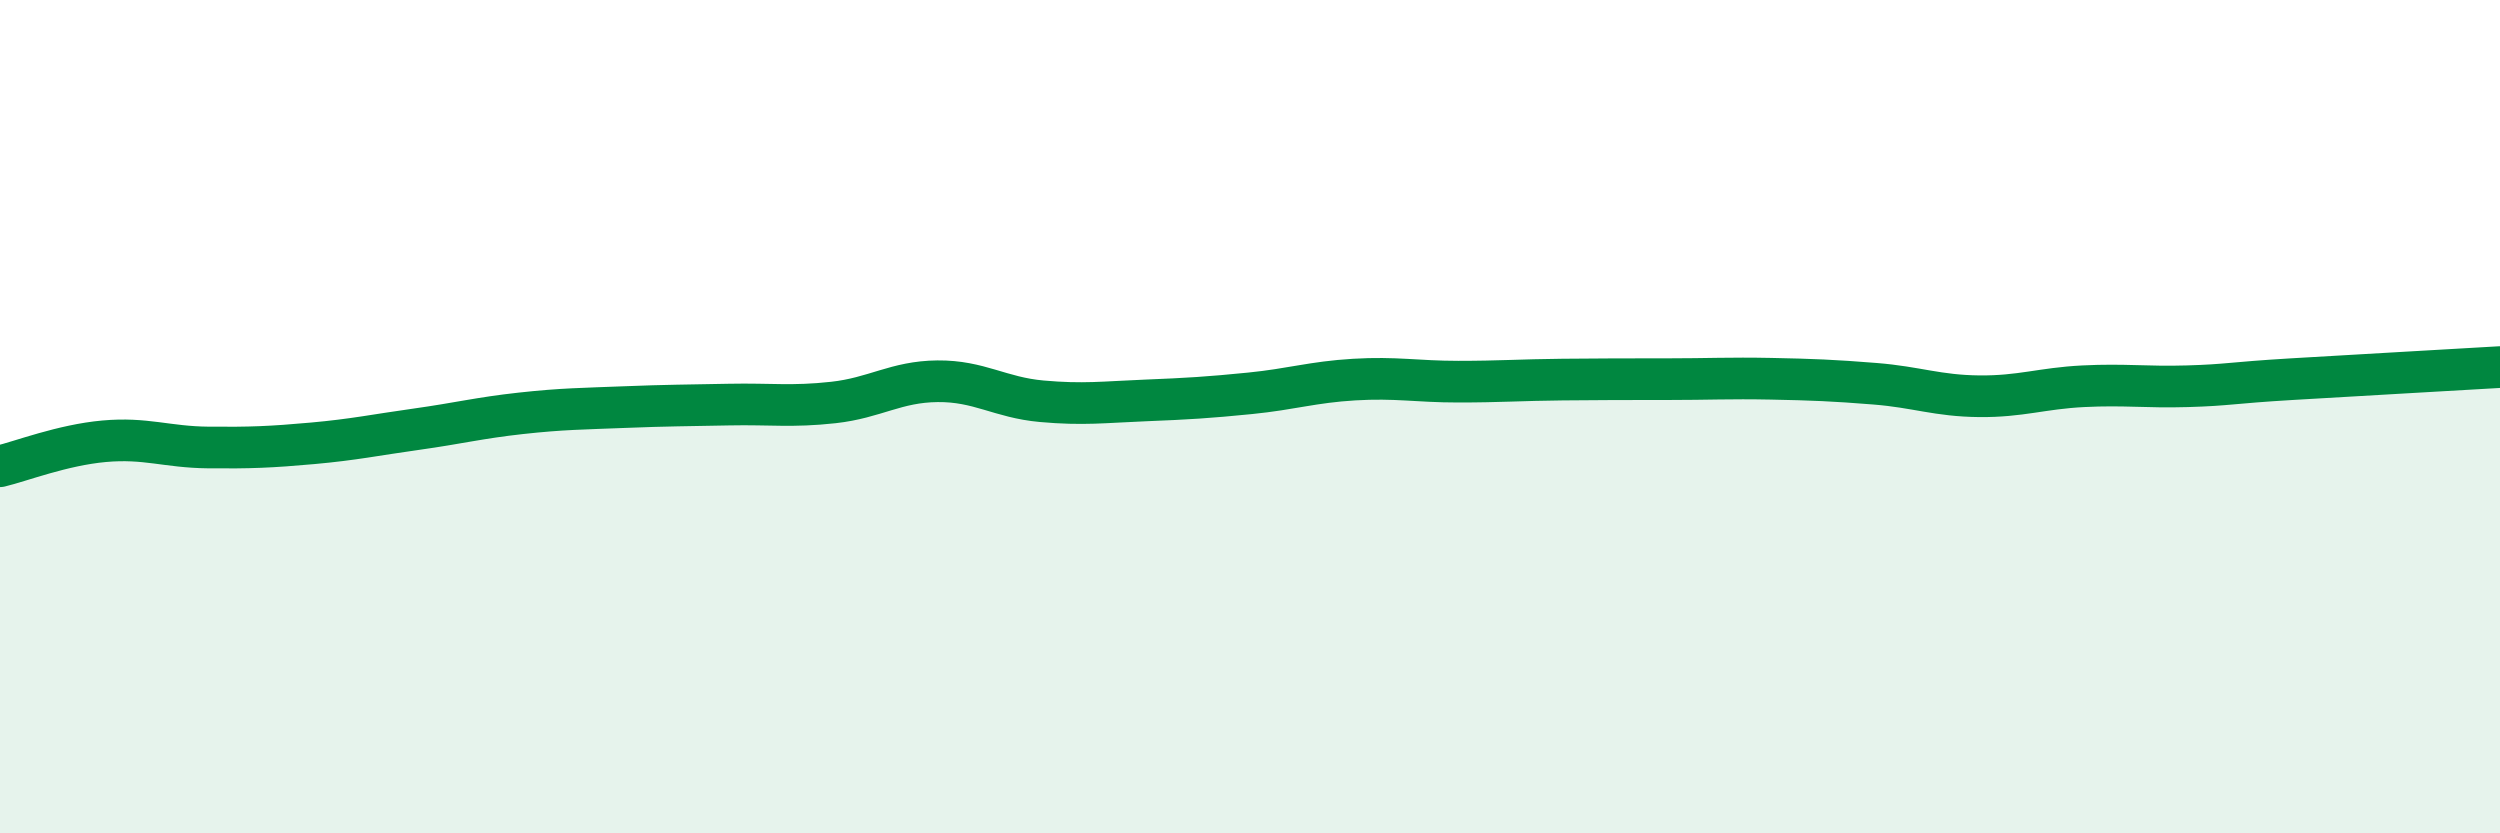 
    <svg width="60" height="20" viewBox="0 0 60 20" xmlns="http://www.w3.org/2000/svg">
      <path
        d="M 0,11.19 C 0.5,11.07 1.5,10.68 2.5,10.59 C 3.5,10.5 4,10.73 5,10.74 C 6,10.75 6.5,10.73 7.5,10.64 C 8.5,10.55 9,10.44 10,10.3 C 11,10.16 11.5,10.03 12.5,9.92 C 13.5,9.81 14,9.81 15,9.77 C 16,9.73 16.5,9.73 17.5,9.71 C 18.5,9.69 19,9.77 20,9.66 C 21,9.55 21.5,9.16 22.5,9.15 C 23.5,9.14 24,9.54 25,9.63 C 26,9.72 26.5,9.65 27.5,9.61 C 28.5,9.57 29,9.54 30,9.44 C 31,9.34 31.5,9.17 32.5,9.11 C 33.5,9.05 34,9.16 35,9.16 C 36,9.16 36.5,9.12 37.5,9.11 C 38.5,9.1 39,9.1 40,9.1 C 41,9.1 41.5,9.07 42.5,9.09 C 43.5,9.11 44,9.13 45,9.21 C 46,9.29 46.5,9.5 47.5,9.51 C 48.5,9.52 49,9.32 50,9.27 C 51,9.22 51.5,9.3 52.5,9.27 C 53.5,9.24 53.5,9.19 55,9.1 C 56.5,9.01 59,8.87 60,8.81L60 20L0 20Z"
        fill="#008740"
        opacity="0.1"
        stroke-linecap="round"
        stroke-linejoin="round"
      />
      <path
        d="M 0,11.19 C 0.5,11.07 1.5,10.68 2.5,10.59 C 3.5,10.5 4,10.73 5,10.74 C 6,10.75 6.5,10.73 7.5,10.64 C 8.5,10.55 9,10.44 10,10.3 C 11,10.16 11.5,10.03 12.5,9.92 C 13.5,9.81 14,9.81 15,9.77 C 16,9.73 16.5,9.73 17.5,9.71 C 18.5,9.69 19,9.77 20,9.66 C 21,9.55 21.5,9.16 22.5,9.15 C 23.5,9.14 24,9.54 25,9.63 C 26,9.72 26.5,9.65 27.5,9.61 C 28.5,9.57 29,9.54 30,9.44 C 31,9.34 31.5,9.17 32.5,9.11 C 33.5,9.05 34,9.16 35,9.16 C 36,9.16 36.5,9.12 37.5,9.11 C 38.5,9.1 39,9.1 40,9.1 C 41,9.1 41.5,9.07 42.5,9.09 C 43.5,9.11 44,9.13 45,9.21 C 46,9.29 46.5,9.5 47.5,9.51 C 48.5,9.52 49,9.32 50,9.27 C 51,9.22 51.5,9.3 52.5,9.27 C 53.5,9.24 53.5,9.19 55,9.1 C 56.5,9.01 59,8.87 60,8.81"
        stroke="#008740"
        stroke-width="1"
        fill="none"
        stroke-linecap="round"
        stroke-linejoin="round"
      />
    </svg>
  